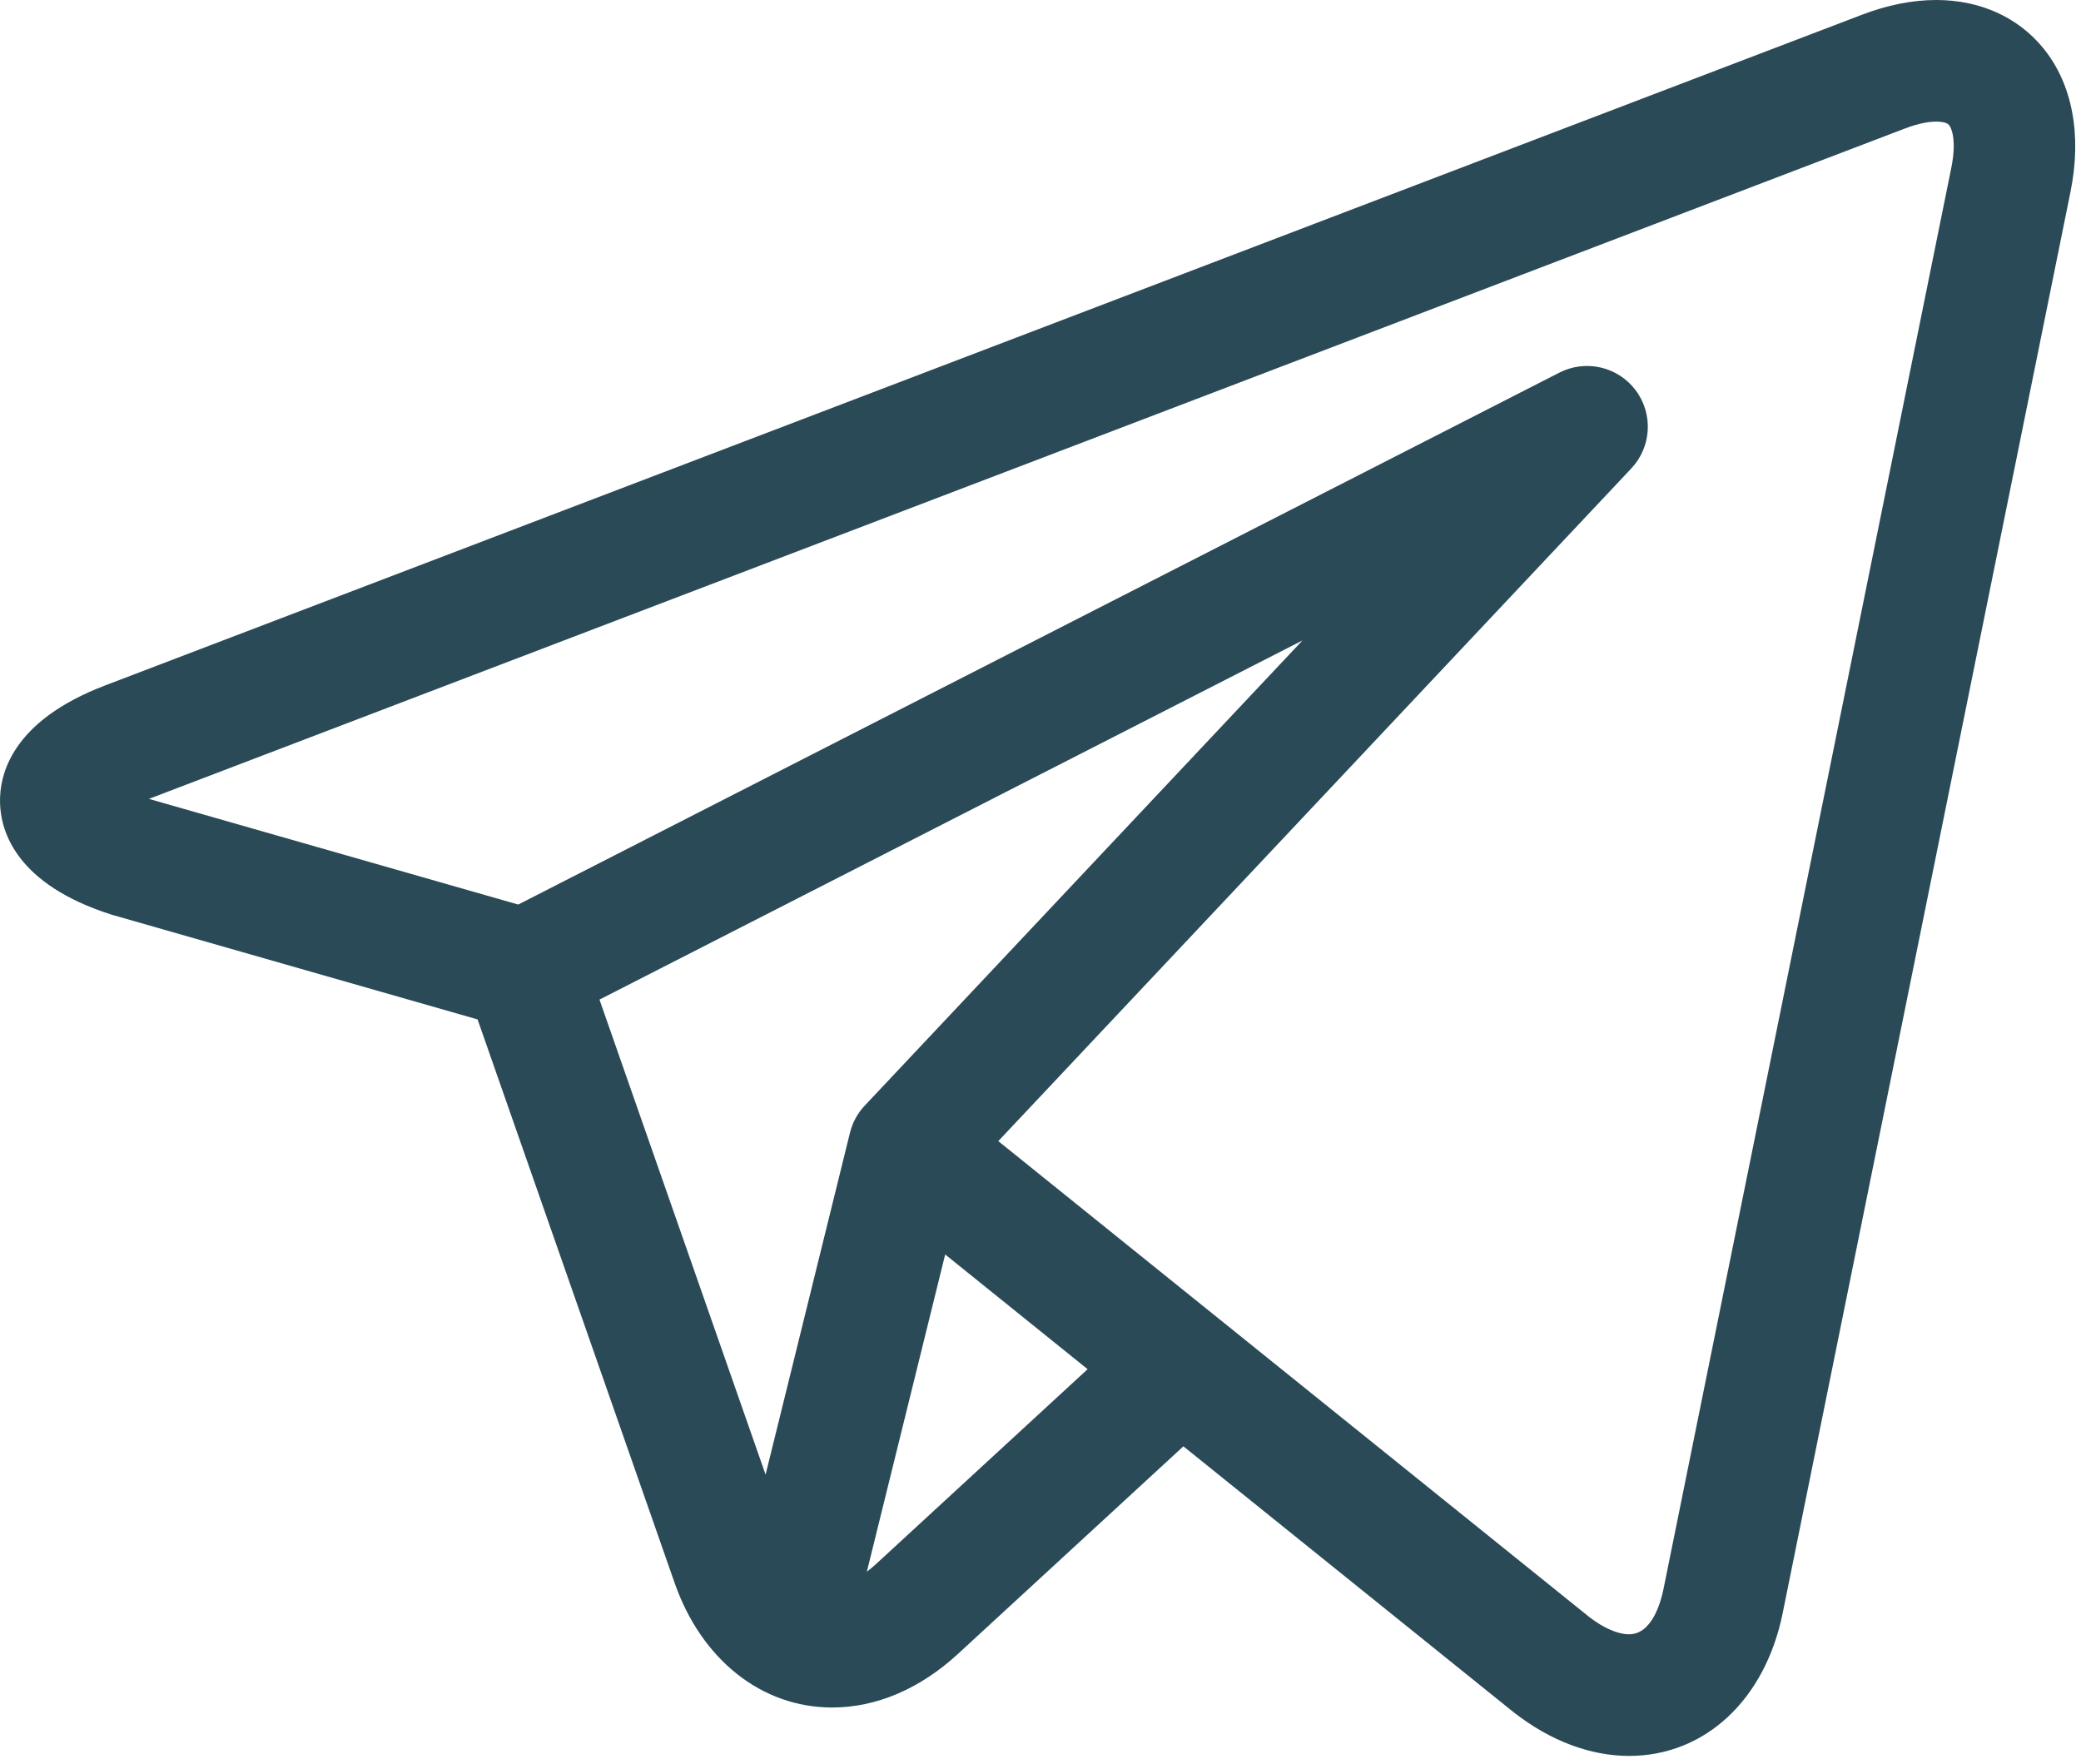 <?xml version="1.0" encoding="UTF-8"?> <svg xmlns="http://www.w3.org/2000/svg" width="210" height="178" viewBox="0 0 210 178" fill="none"> <path d="M206.185 4.851C203.627 1.722 199.796 0 195.396 0C193.004 0 190.47 0.503 187.866 1.499L10.597 69.168C1.189 72.758 -0.078 78.145 0.004 81.037C0.085 83.929 1.656 89.237 11.252 92.29C11.309 92.308 11.367 92.325 11.424 92.341L48.194 102.864L68.08 159.728C70.791 167.48 76.877 172.295 83.965 172.295C88.434 172.295 92.829 170.423 96.676 166.882L119.42 145.941L152.409 172.503C152.412 172.506 152.417 172.508 152.42 172.511L152.733 172.764C152.762 172.786 152.792 172.81 152.821 172.832C156.488 175.676 160.49 177.178 164.4 177.18H164.401C172.04 177.18 178.123 171.525 179.895 162.776L208.94 19.357C210.106 13.6 209.128 8.449 206.185 4.851ZM60.495 100.865L131.437 64.624L87.264 111.561C86.54 112.329 86.027 113.27 85.775 114.294L77.257 148.796L60.495 100.865ZM88.363 157.855C88.069 158.125 87.774 158.366 87.478 158.588L95.381 126.582L109.755 138.158L88.363 157.855ZM196.914 16.92L167.868 160.341C167.589 161.714 166.696 164.907 164.4 164.907C163.265 164.907 161.84 164.289 160.381 163.166L123.001 133.068C122.996 133.063 122.989 133.058 122.983 133.055L100.741 115.144L164.62 47.267C166.665 45.095 166.851 41.767 165.06 39.38C163.267 36.992 160.019 36.242 157.362 37.6L52.297 91.274L15.027 80.611L192.242 12.963C193.739 12.39 194.784 12.271 195.396 12.271C195.771 12.271 196.439 12.315 196.687 12.62C197.013 13.018 197.428 14.375 196.914 16.92Z" fill="#2B4A57"></path> </svg> 